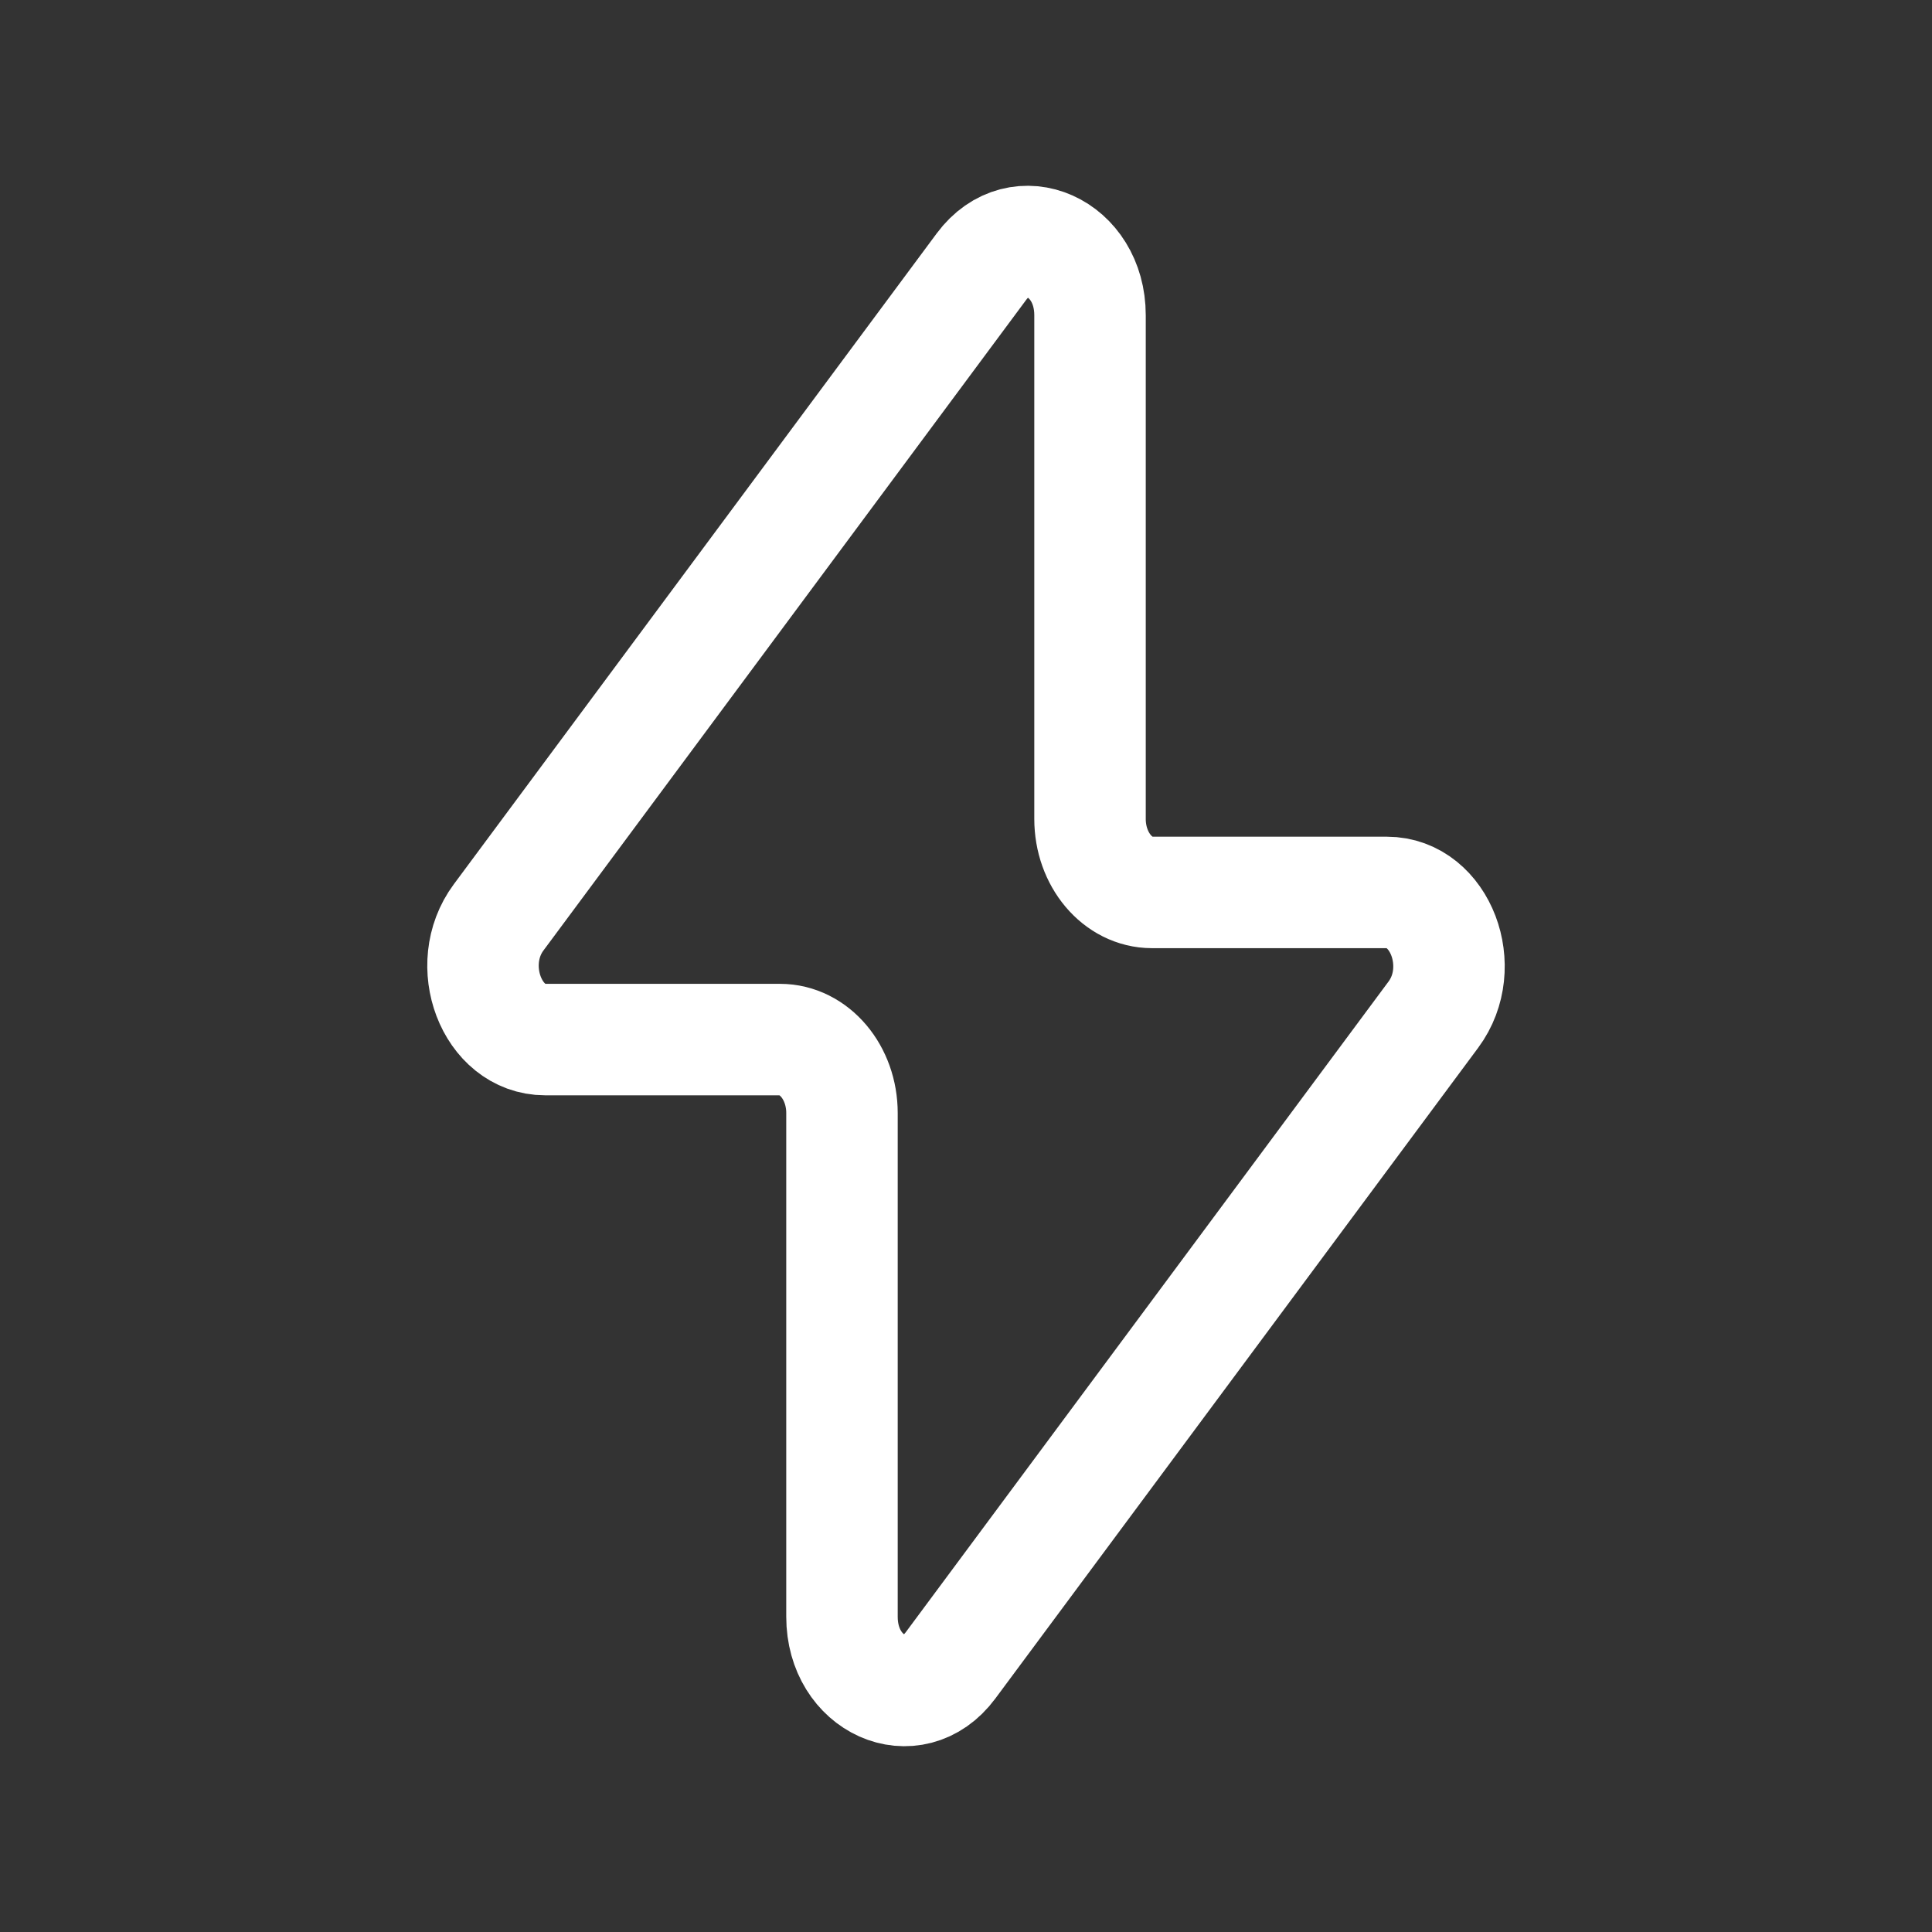<?xml version="1.0" encoding="UTF-8"?> <svg xmlns="http://www.w3.org/2000/svg" width="26" height="26" viewBox="0 0 26 26" fill="none"><rect x="0" y="0" width="26" height="26" fill="#333333" stroke="none"/><path d="M6.71 12.346L13.208 3.588C13.716 2.903 14.669 3.329 14.669 4.242V11.021C14.669 11.567 15.042 12.01 15.503 12.01H18.664C19.382 12.01 19.765 13.014 19.29 13.654L12.792 22.412C12.284 23.097 11.331 22.671 11.331 21.758V14.979C11.331 14.433 10.958 13.99 10.497 13.99H7.336C6.618 13.99 6.235 12.986 6.71 12.346Z" stroke="white" stroke-width="1.5" stroke-linecap="round" stroke-linejoin="round"></path></svg> 